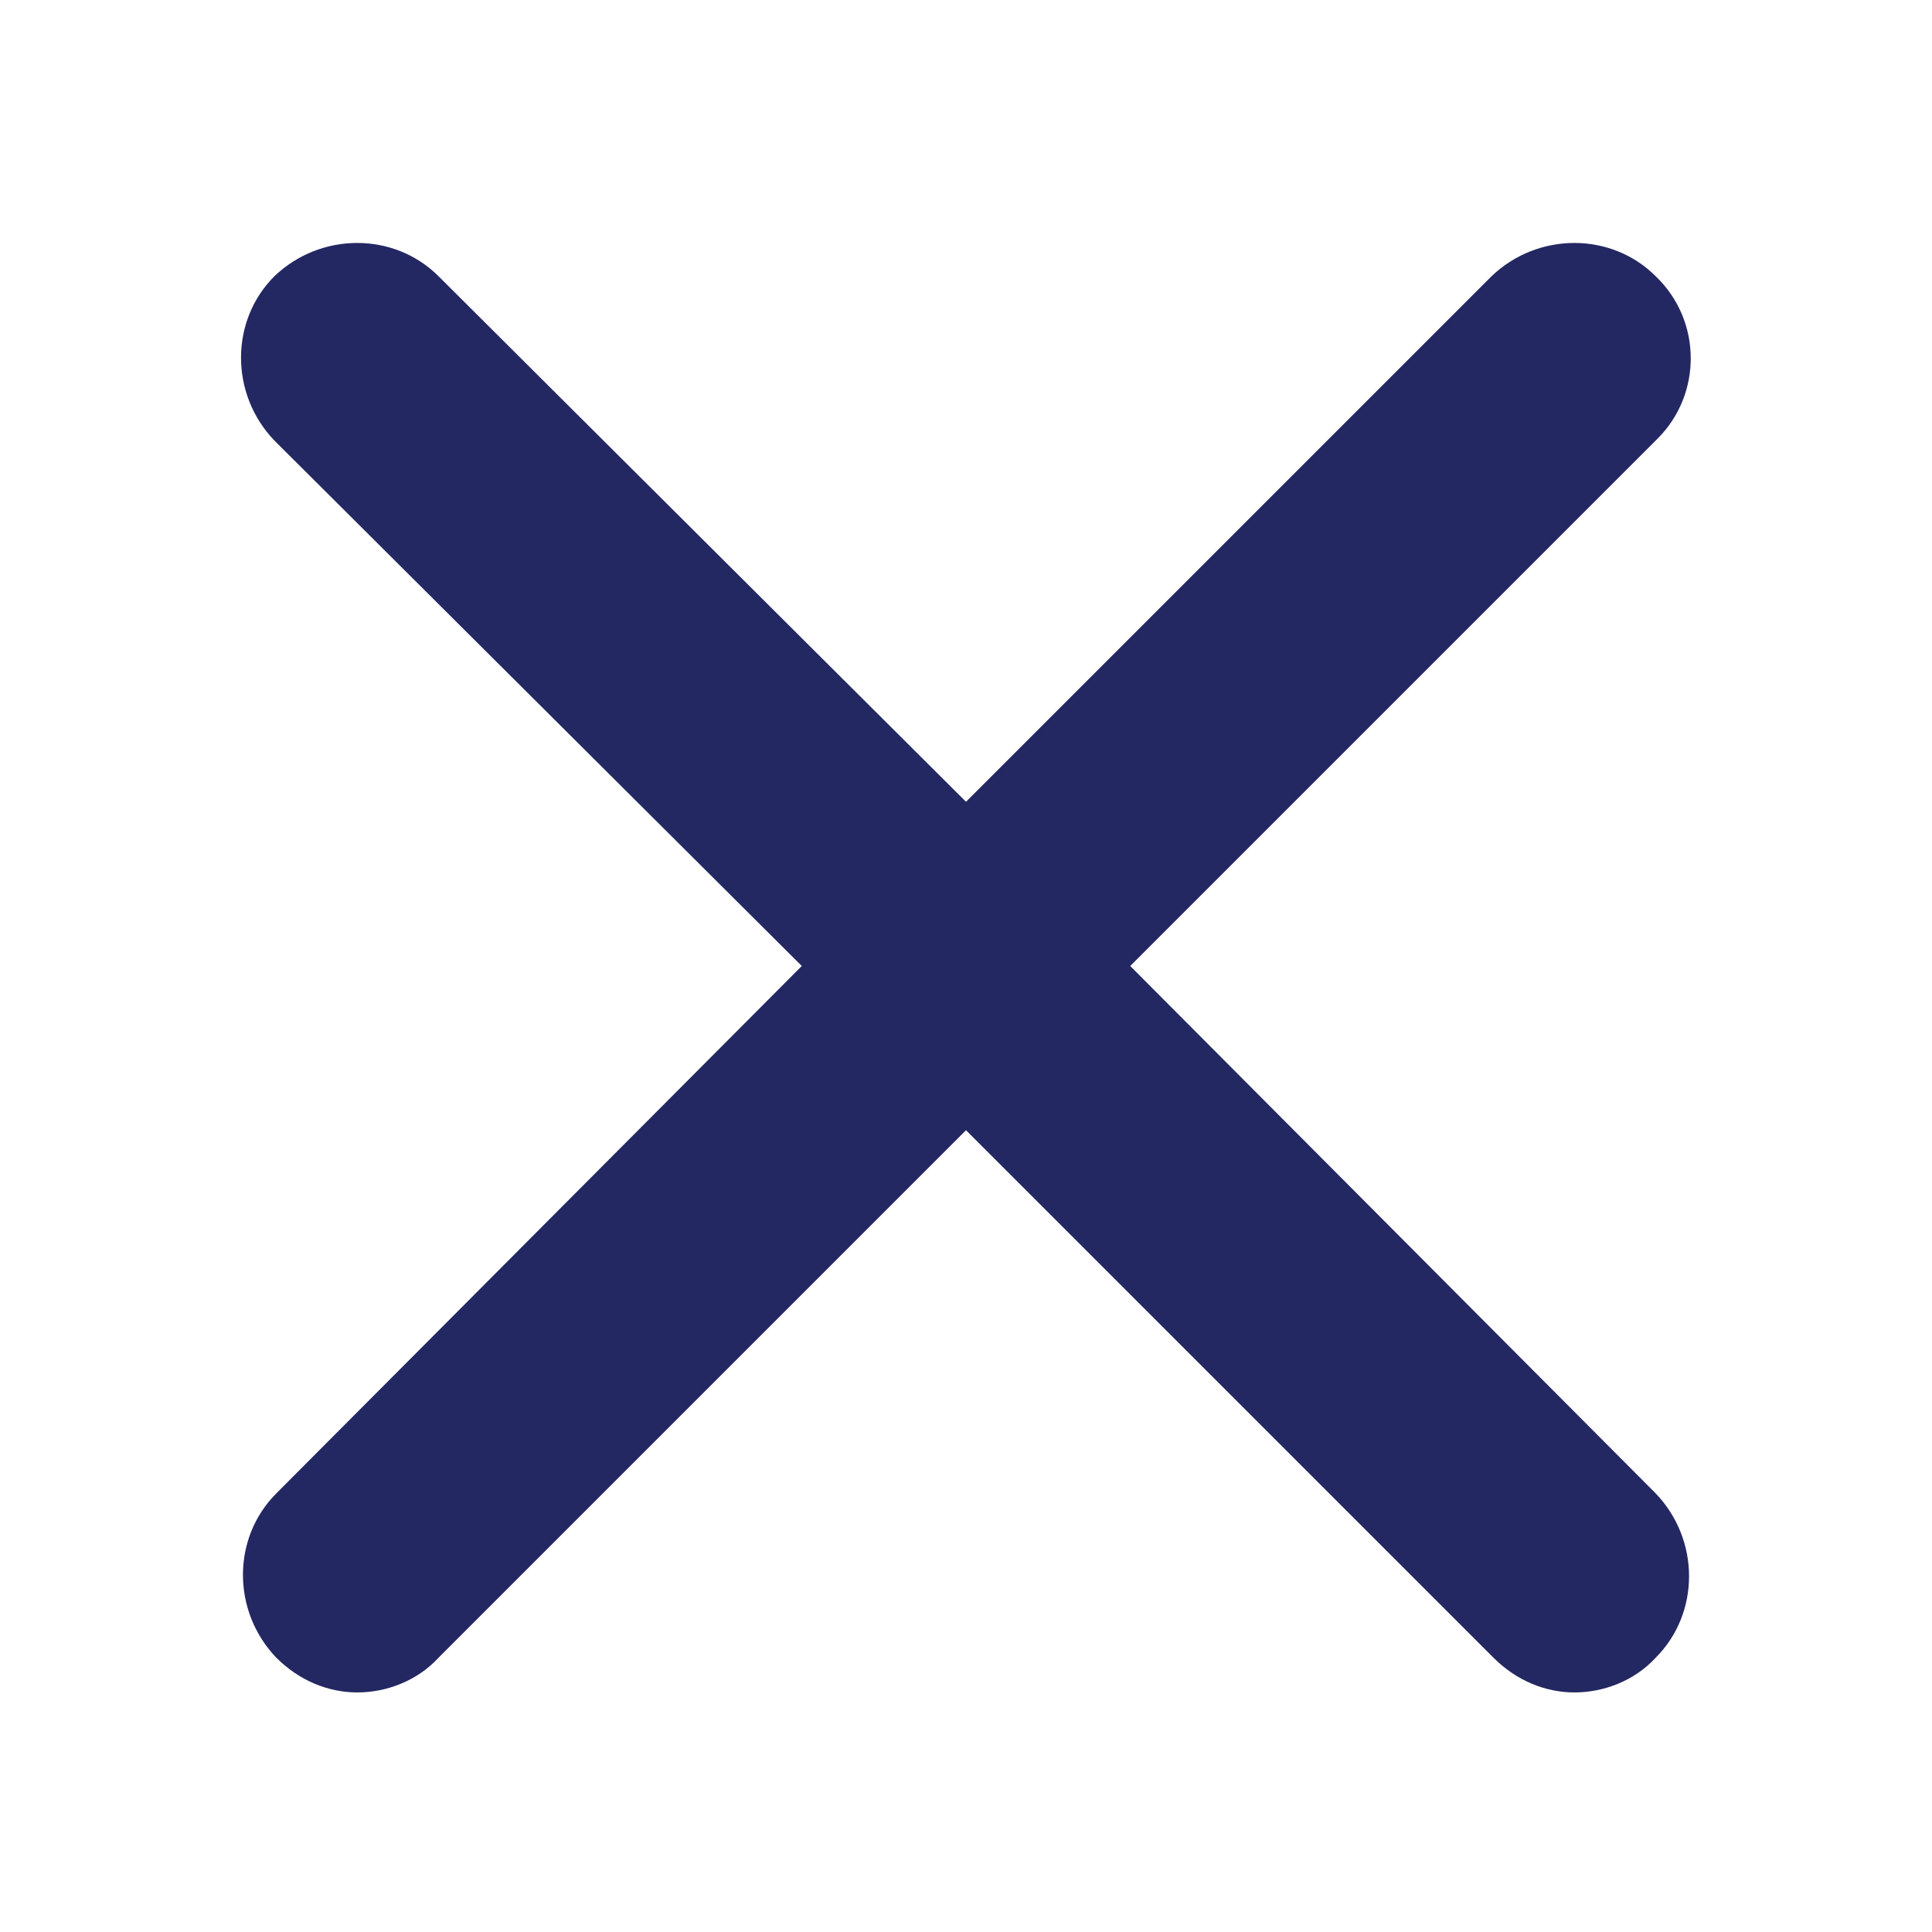 <svg xmlns="http://www.w3.org/2000/svg" xmlns:xlink="http://www.w3.org/1999/xlink" version="1.1" x="0px" y="0px" viewBox="0 0 100 100" style="enable-background:new 0 0 100 100;fill:url(#CerosGradient_idb0738da69);" xml:space="preserve" aria-hidden="true" width="100px" height="100px"><defs><linearGradient class="cerosgradient" data-cerosgradient="true" id="CerosGradient_idb0738da69" gradientUnits="userSpaceOnUse" x1="50%" y1="100%" x2="50%" y2="0%"><stop offset="0%" stop-color="#232762"/><stop offset="100%" stop-color="#232762"/></linearGradient><linearGradient/></defs><g><path d="M85.7,14.3c-2.3-2.3-6.1-2.3-8.5,0L50,41.5L22.7,14.3c-2.3-2.3-6.1-2.3-8.5,0c-2.3,2.3-2.3,6.1,0,8.5L41.5,50L14.3,77.3   c-2.3,2.3-2.3,6.1,0,8.5c1.2,1.2,2.7,1.8,4.2,1.8s3.1-0.6,4.2-1.8L50,58.5l27.3,27.3c1.2,1.2,2.7,1.8,4.2,1.8s3.1-0.6,4.2-1.8   c2.3-2.3,2.3-6.1,0-8.5L58.5,50l27.3-27.3C88.1,20.4,88.1,16.6,85.7,14.3z" style="fill:url(#CerosGradient_idb0738da69);"/></g></svg>
